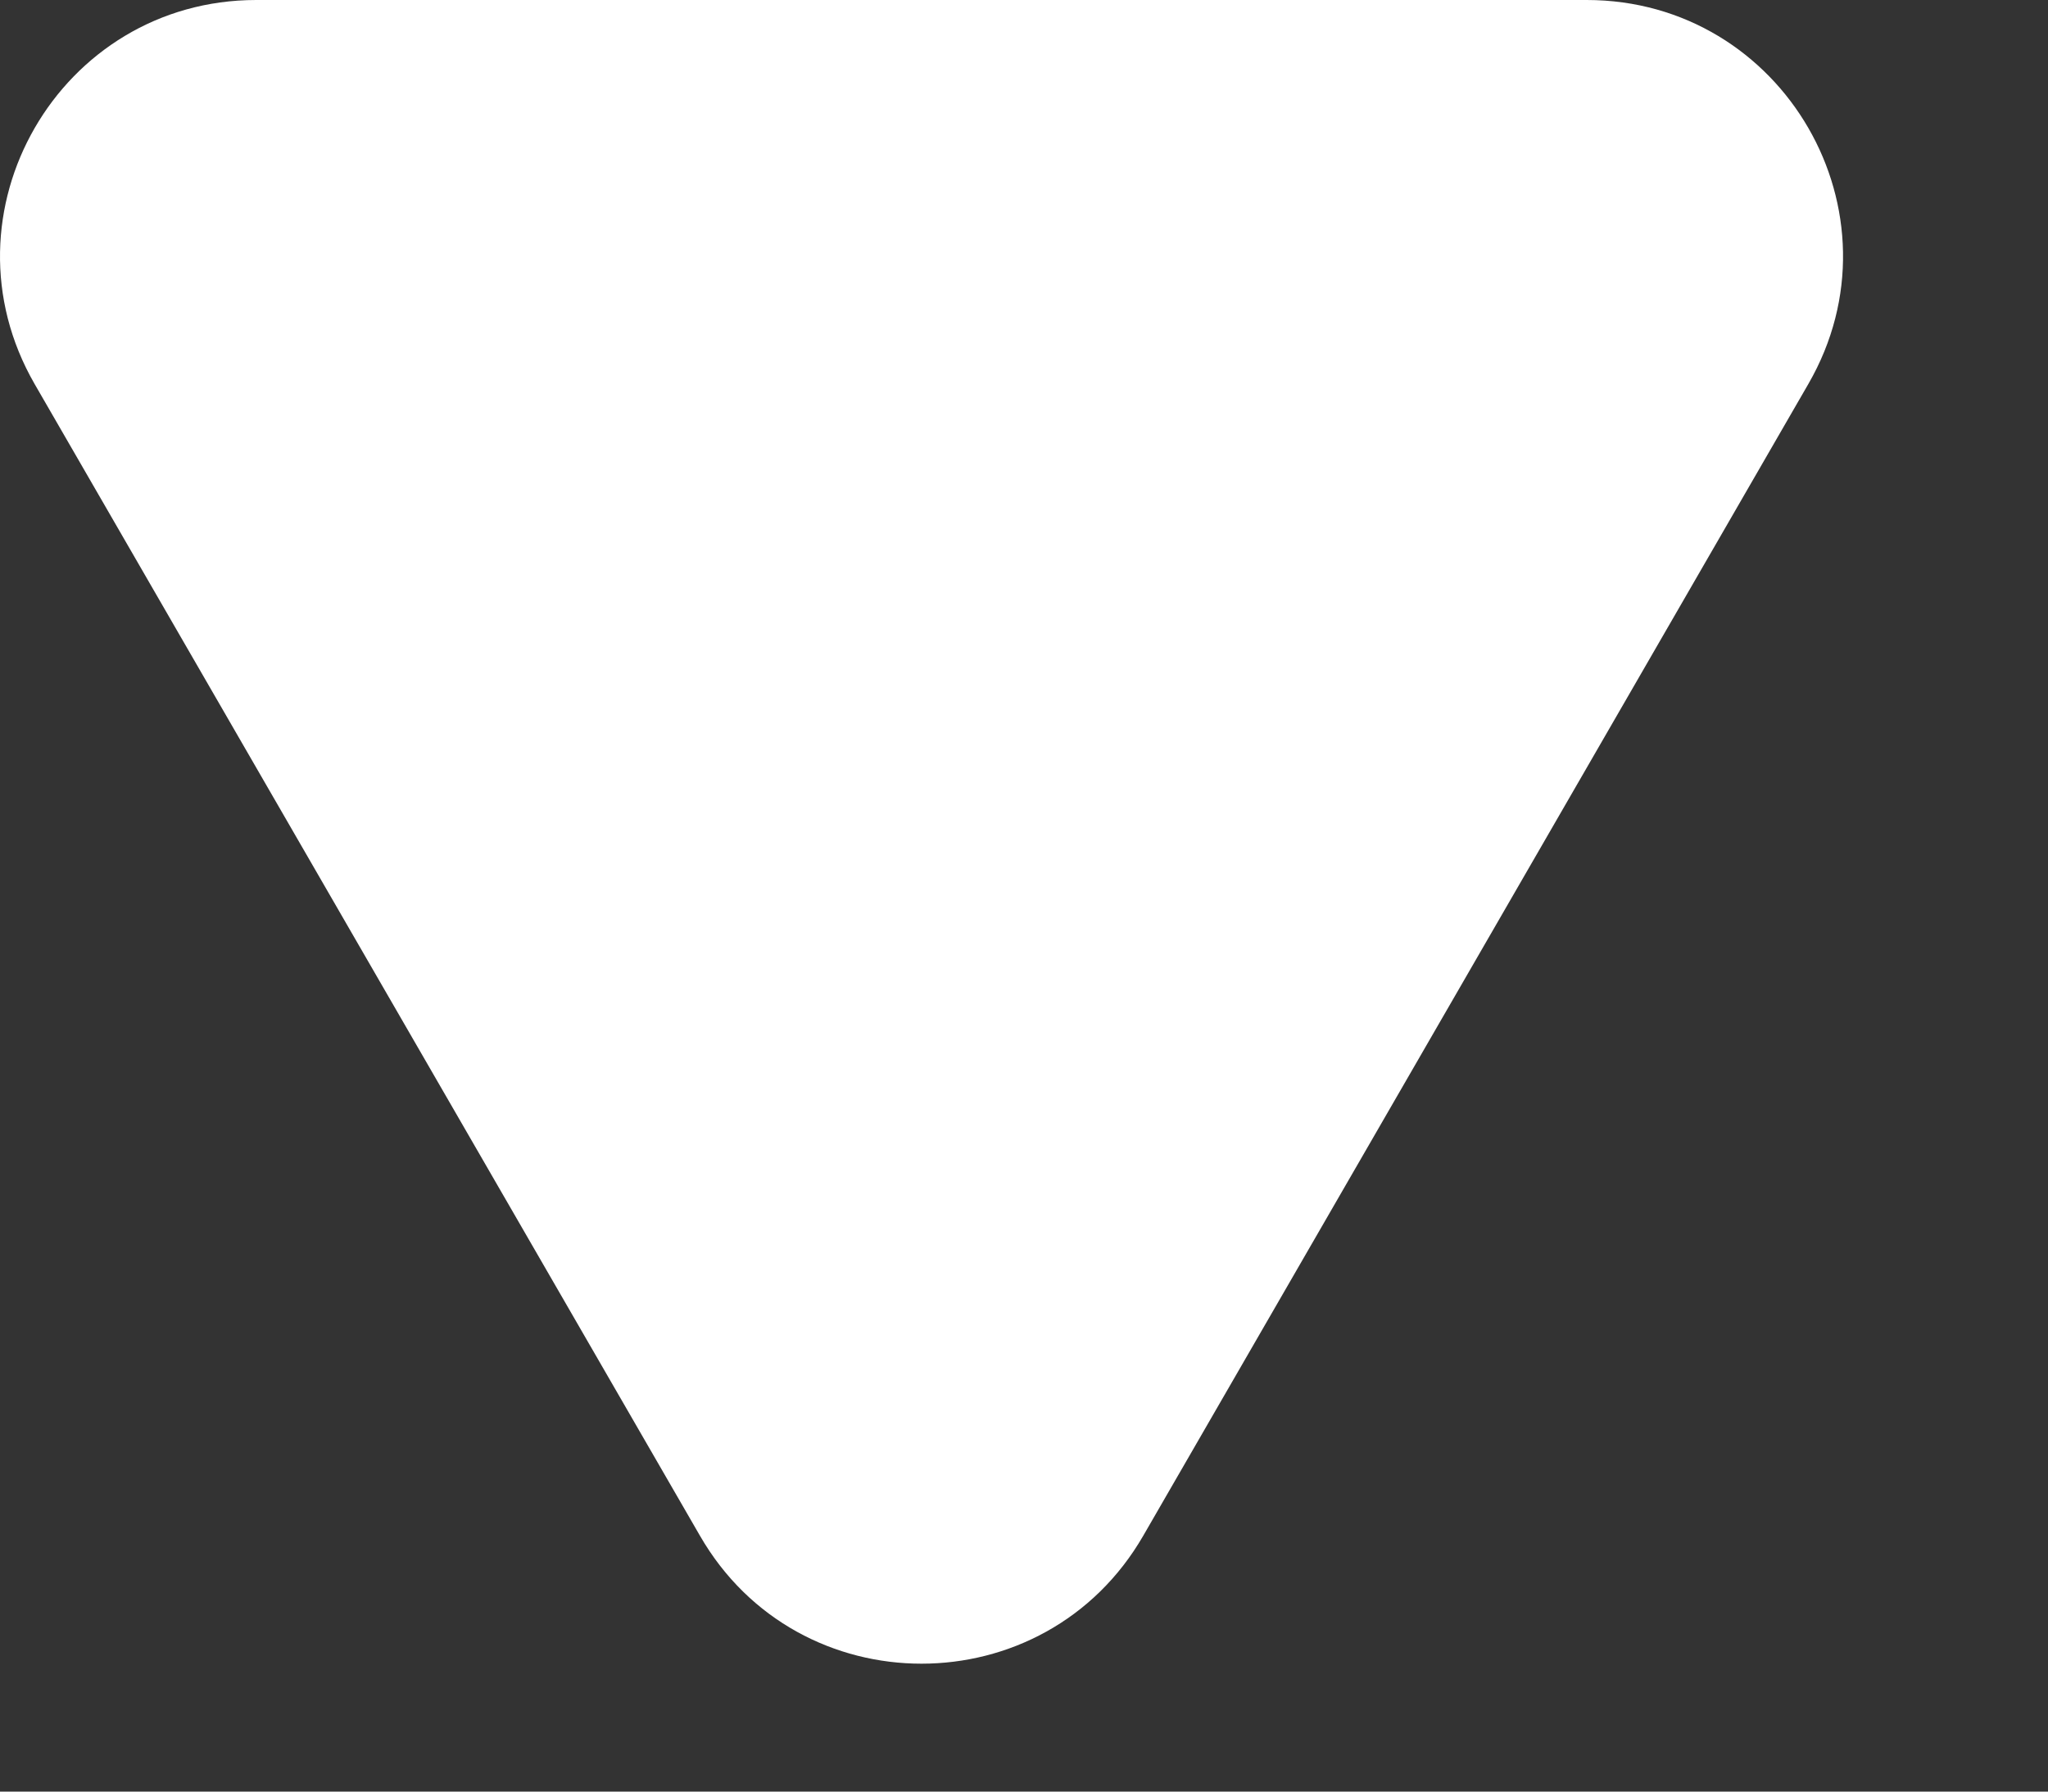 <svg width="8" height="7" viewBox="0 0 8 7" fill="none" xmlns="http://www.w3.org/2000/svg">
<rect x="0" y="0" width="8" height="7" fill="#333333" stroke="none"/>
<path d="M4.466 6C4.081 6.667 3.118 6.667 2.734 6L0.135 1.5C-0.249 0.833 0.232 -7.31543e-07 1.001 -6.64245e-07L6.198 -2.09983e-07C6.967 -1.42685e-07 7.449 0.833 7.064 1.5L4.466 6Z" fill="white"/>
</svg>
